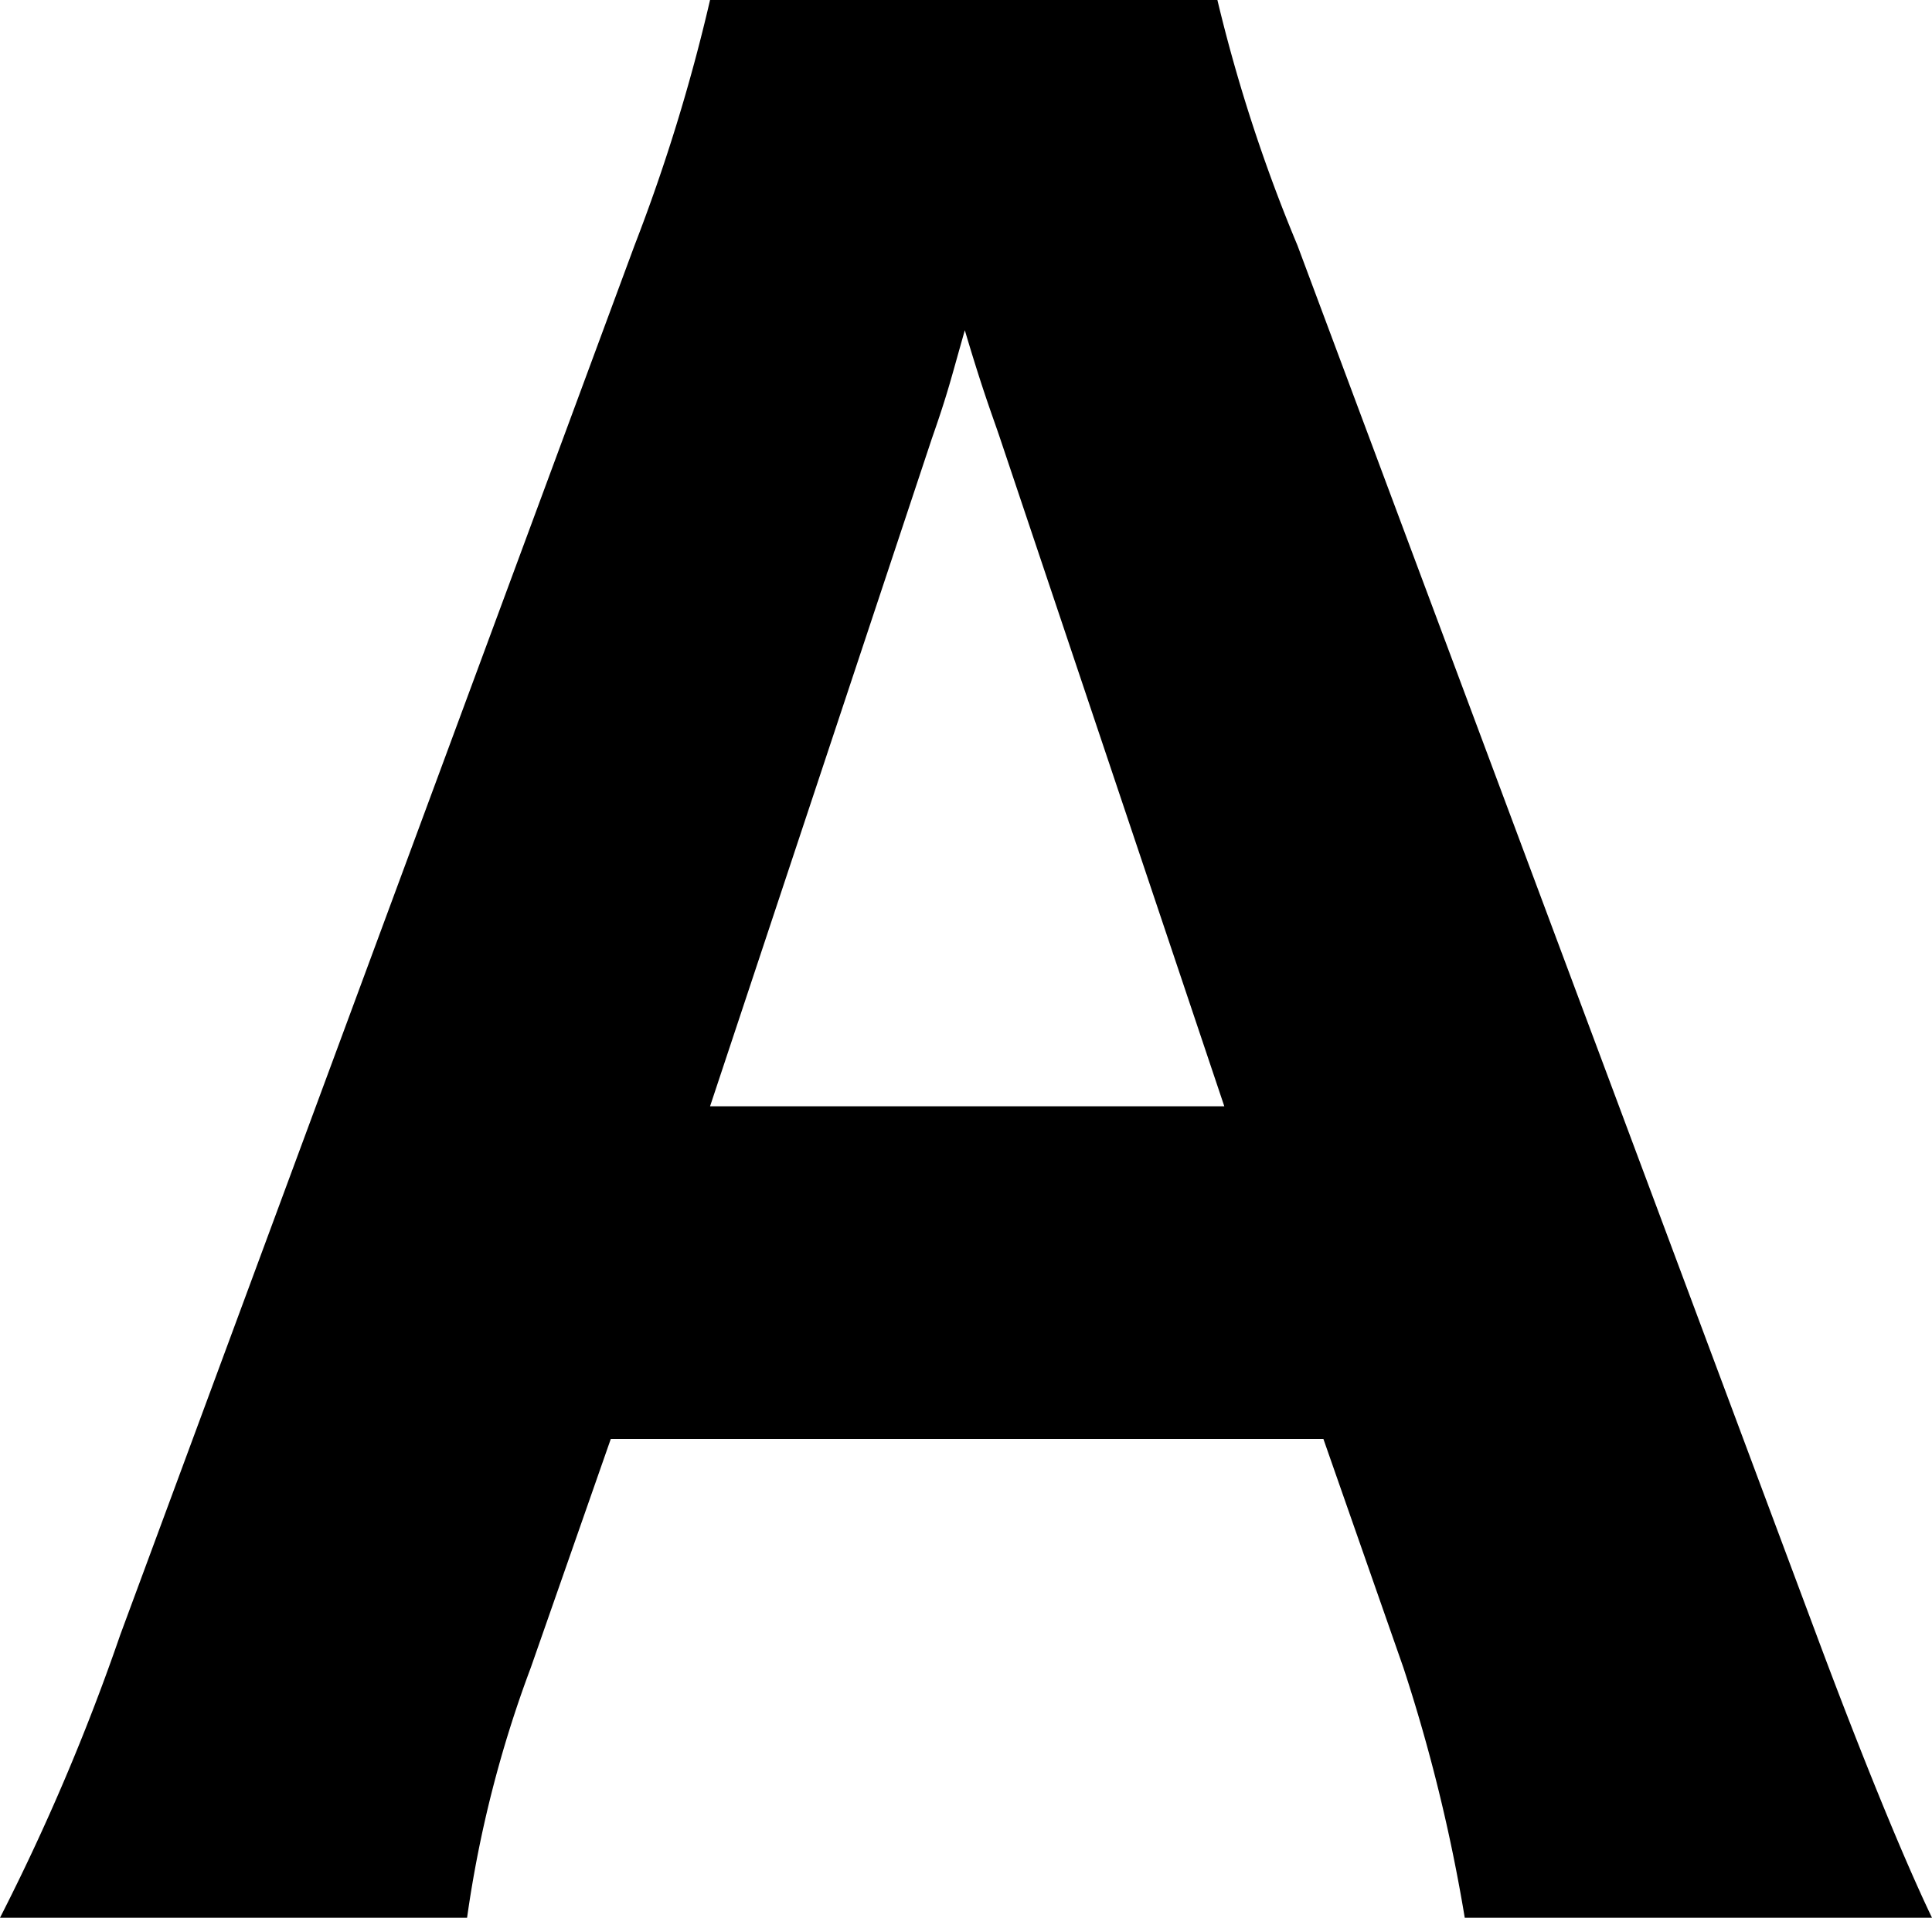 <svg xmlns="http://www.w3.org/2000/svg" width="45.864" height="45.528" viewBox="0 0 45.864 45.528">
  <path id="icon_a" d="M22.932,1.176c-.672-1.4-1.68-3.864-2.744-6.72L7.868-38.528a37.918,37.918,0,0,1-1.9-5.824H-6.076a43,43,0,0,1-1.792,5.824L-20.076-5.544a52.054,52.054,0,0,1-2.856,6.72h11.088A27.962,27.962,0,0,1-10.332-4.76l1.9-5.432H8.484l1.9,5.432a40.049,40.049,0,0,1,1.456,5.936ZM6.132-18.088H-6.076L-.812-33.936c.392-1.12.448-1.4.784-2.576C.42-35,.644-34.44.812-33.936Z" transform="translate(22.932 44.352)"/>
</svg>
